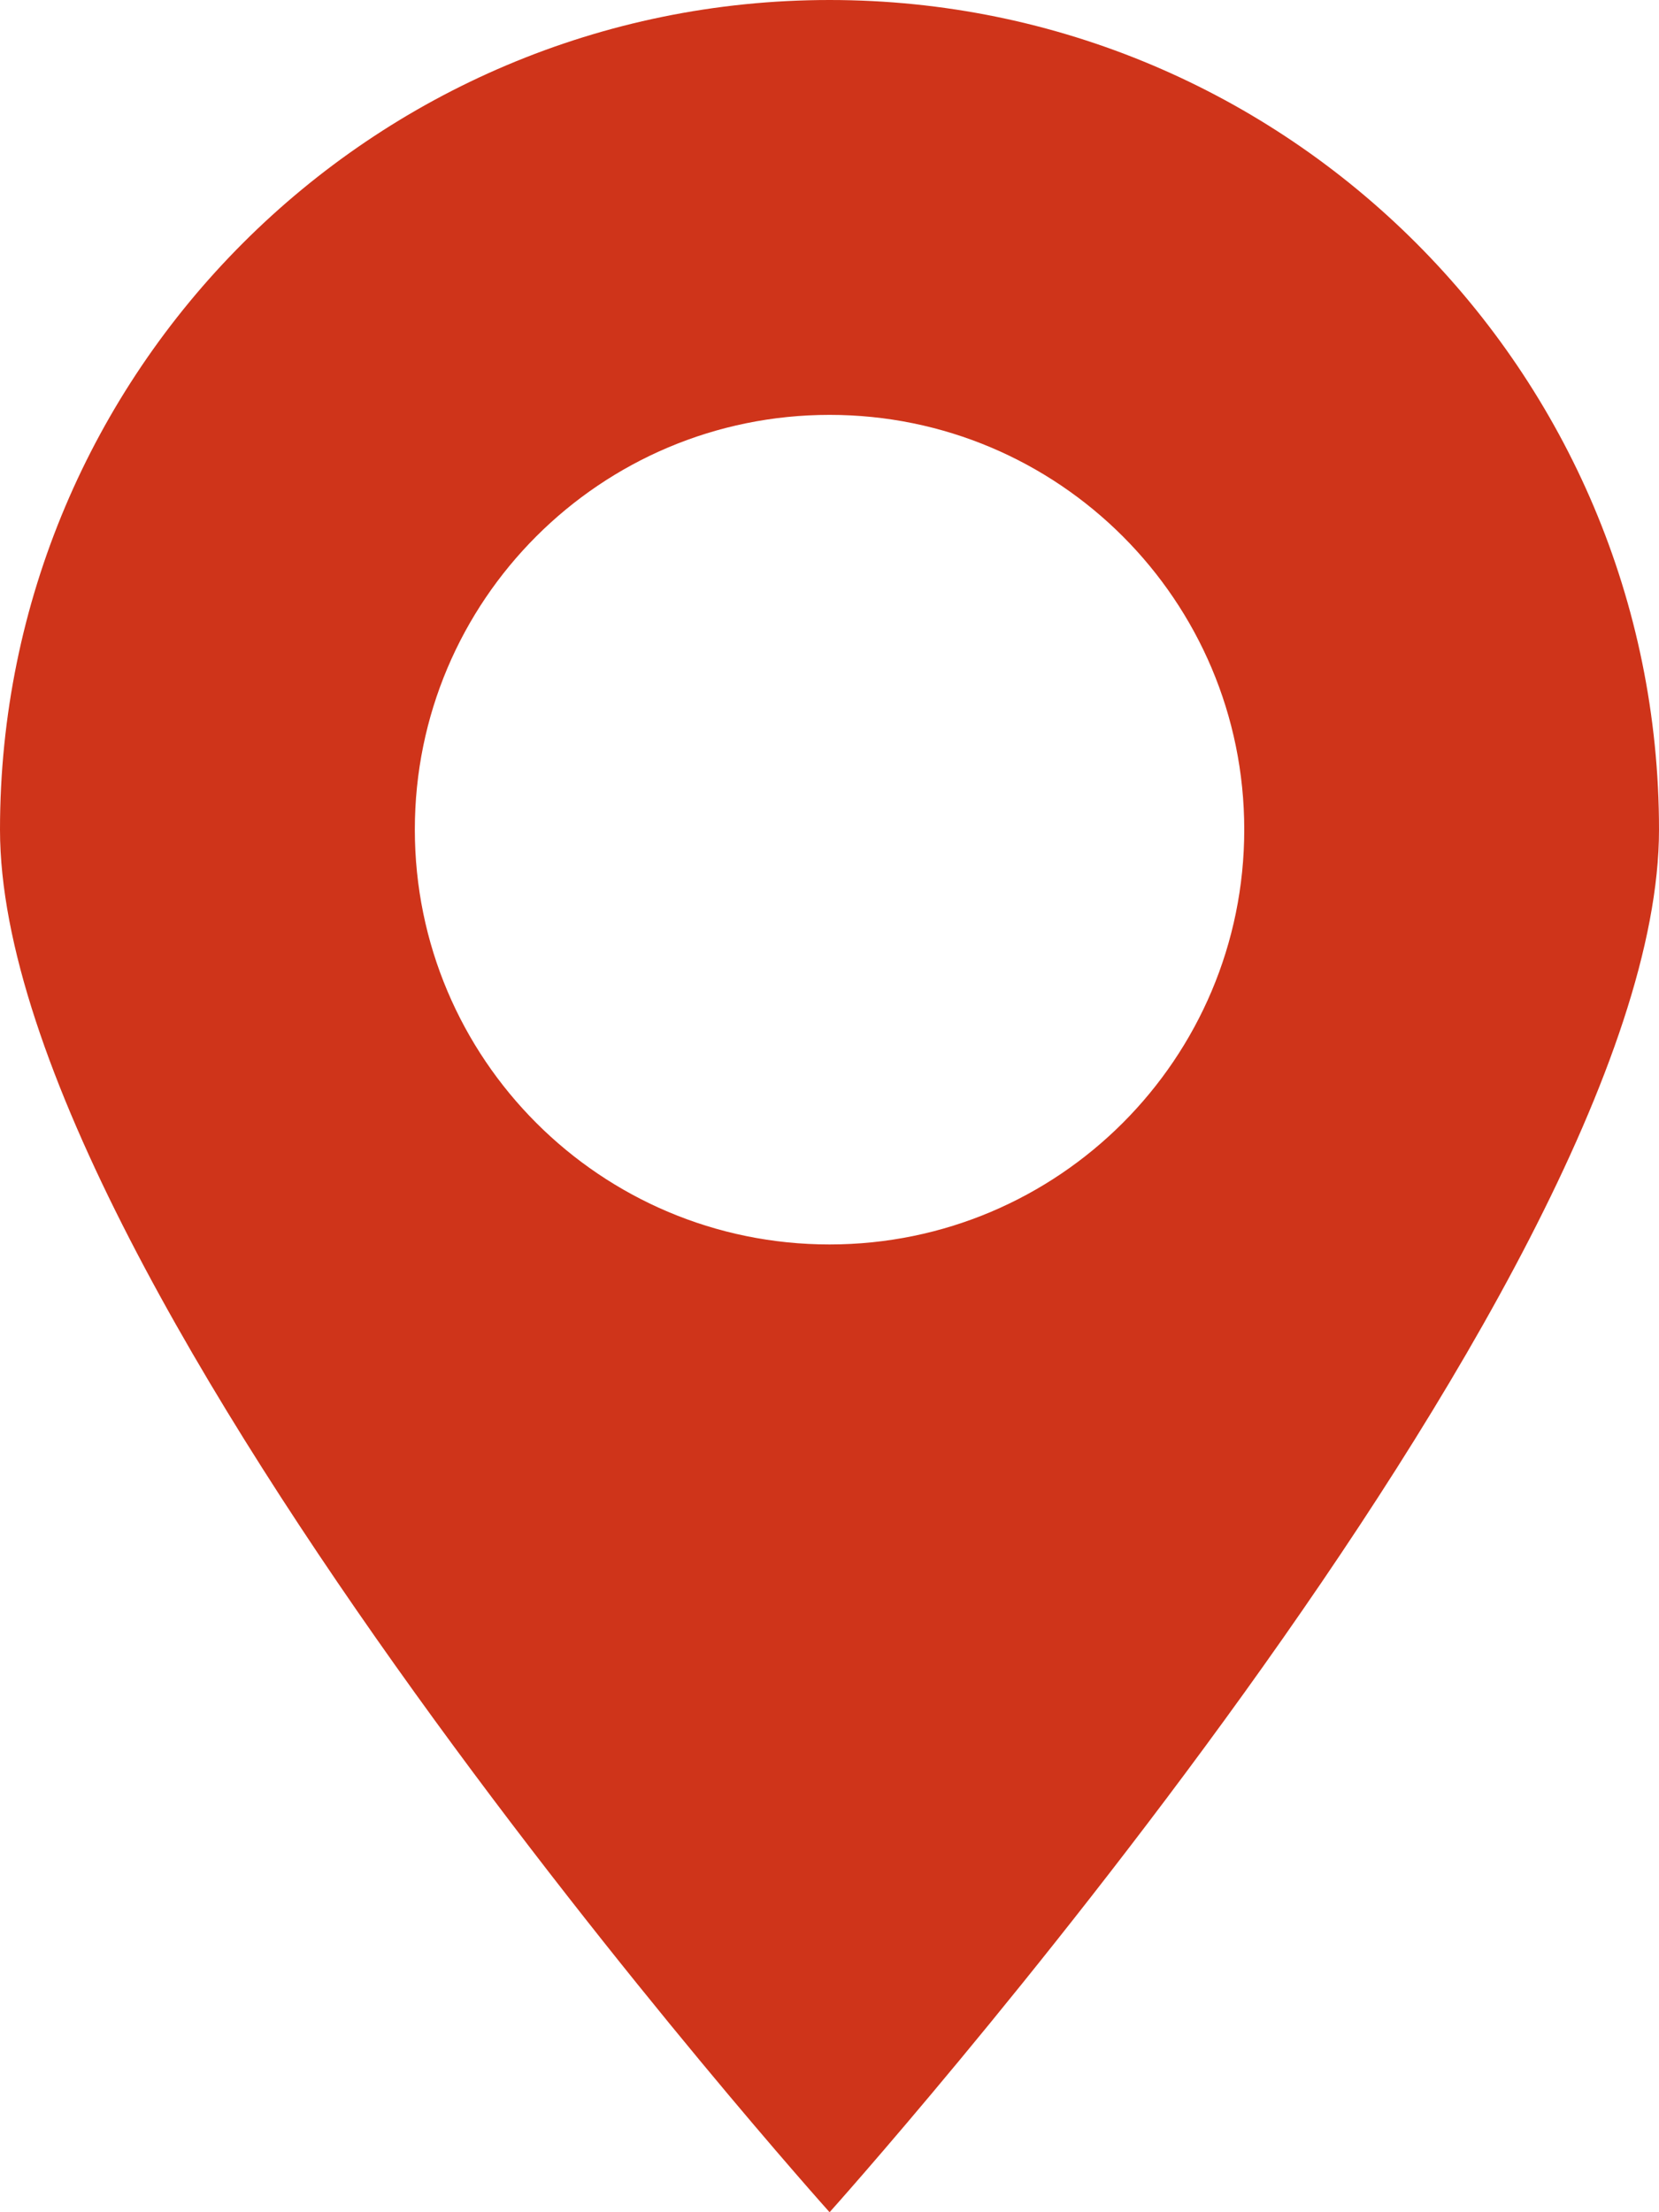 <?xml version="1.0" encoding="utf-8"?>
<!-- Generator: Adobe Illustrator 16.0.0, SVG Export Plug-In . SVG Version: 6.00 Build 0)  -->
<!DOCTYPE svg PUBLIC "-//W3C//DTD SVG 1.1//EN" "http://www.w3.org/Graphics/SVG/1.1/DTD/svg11.dtd">
<svg version="1.1" id="レイヤー_1" xmlns="http://www.w3.org/2000/svg" xmlns:xlink="http://www.w3.org/1999/xlink" x="0px"
	 y="0px" width="20.928px" height="27.904px" viewBox="0 0 20.928 27.904" enable-background="new 0 0 20.928 27.904"
	 xml:space="preserve">
<path fill="#CF341A" d="M10.465,0C4.686,0,0,4.686,0,10.464c0,5.78,10.465,17.44,10.465,17.44s10.463-11.66,10.463-17.44
	C20.928,4.686,16.245,0,10.465,0z M10.465,15.697c-2.89,0-5.232-2.343-5.232-5.233s2.343-5.231,5.232-5.231
	c2.889,0,5.231,2.342,5.231,5.231S13.354,15.697,10.465,15.697z"/>
<g>
</g>
<g>
</g>
<g>
</g>
<g>
</g>
<g>
</g>
<g>
</g>
</svg>
